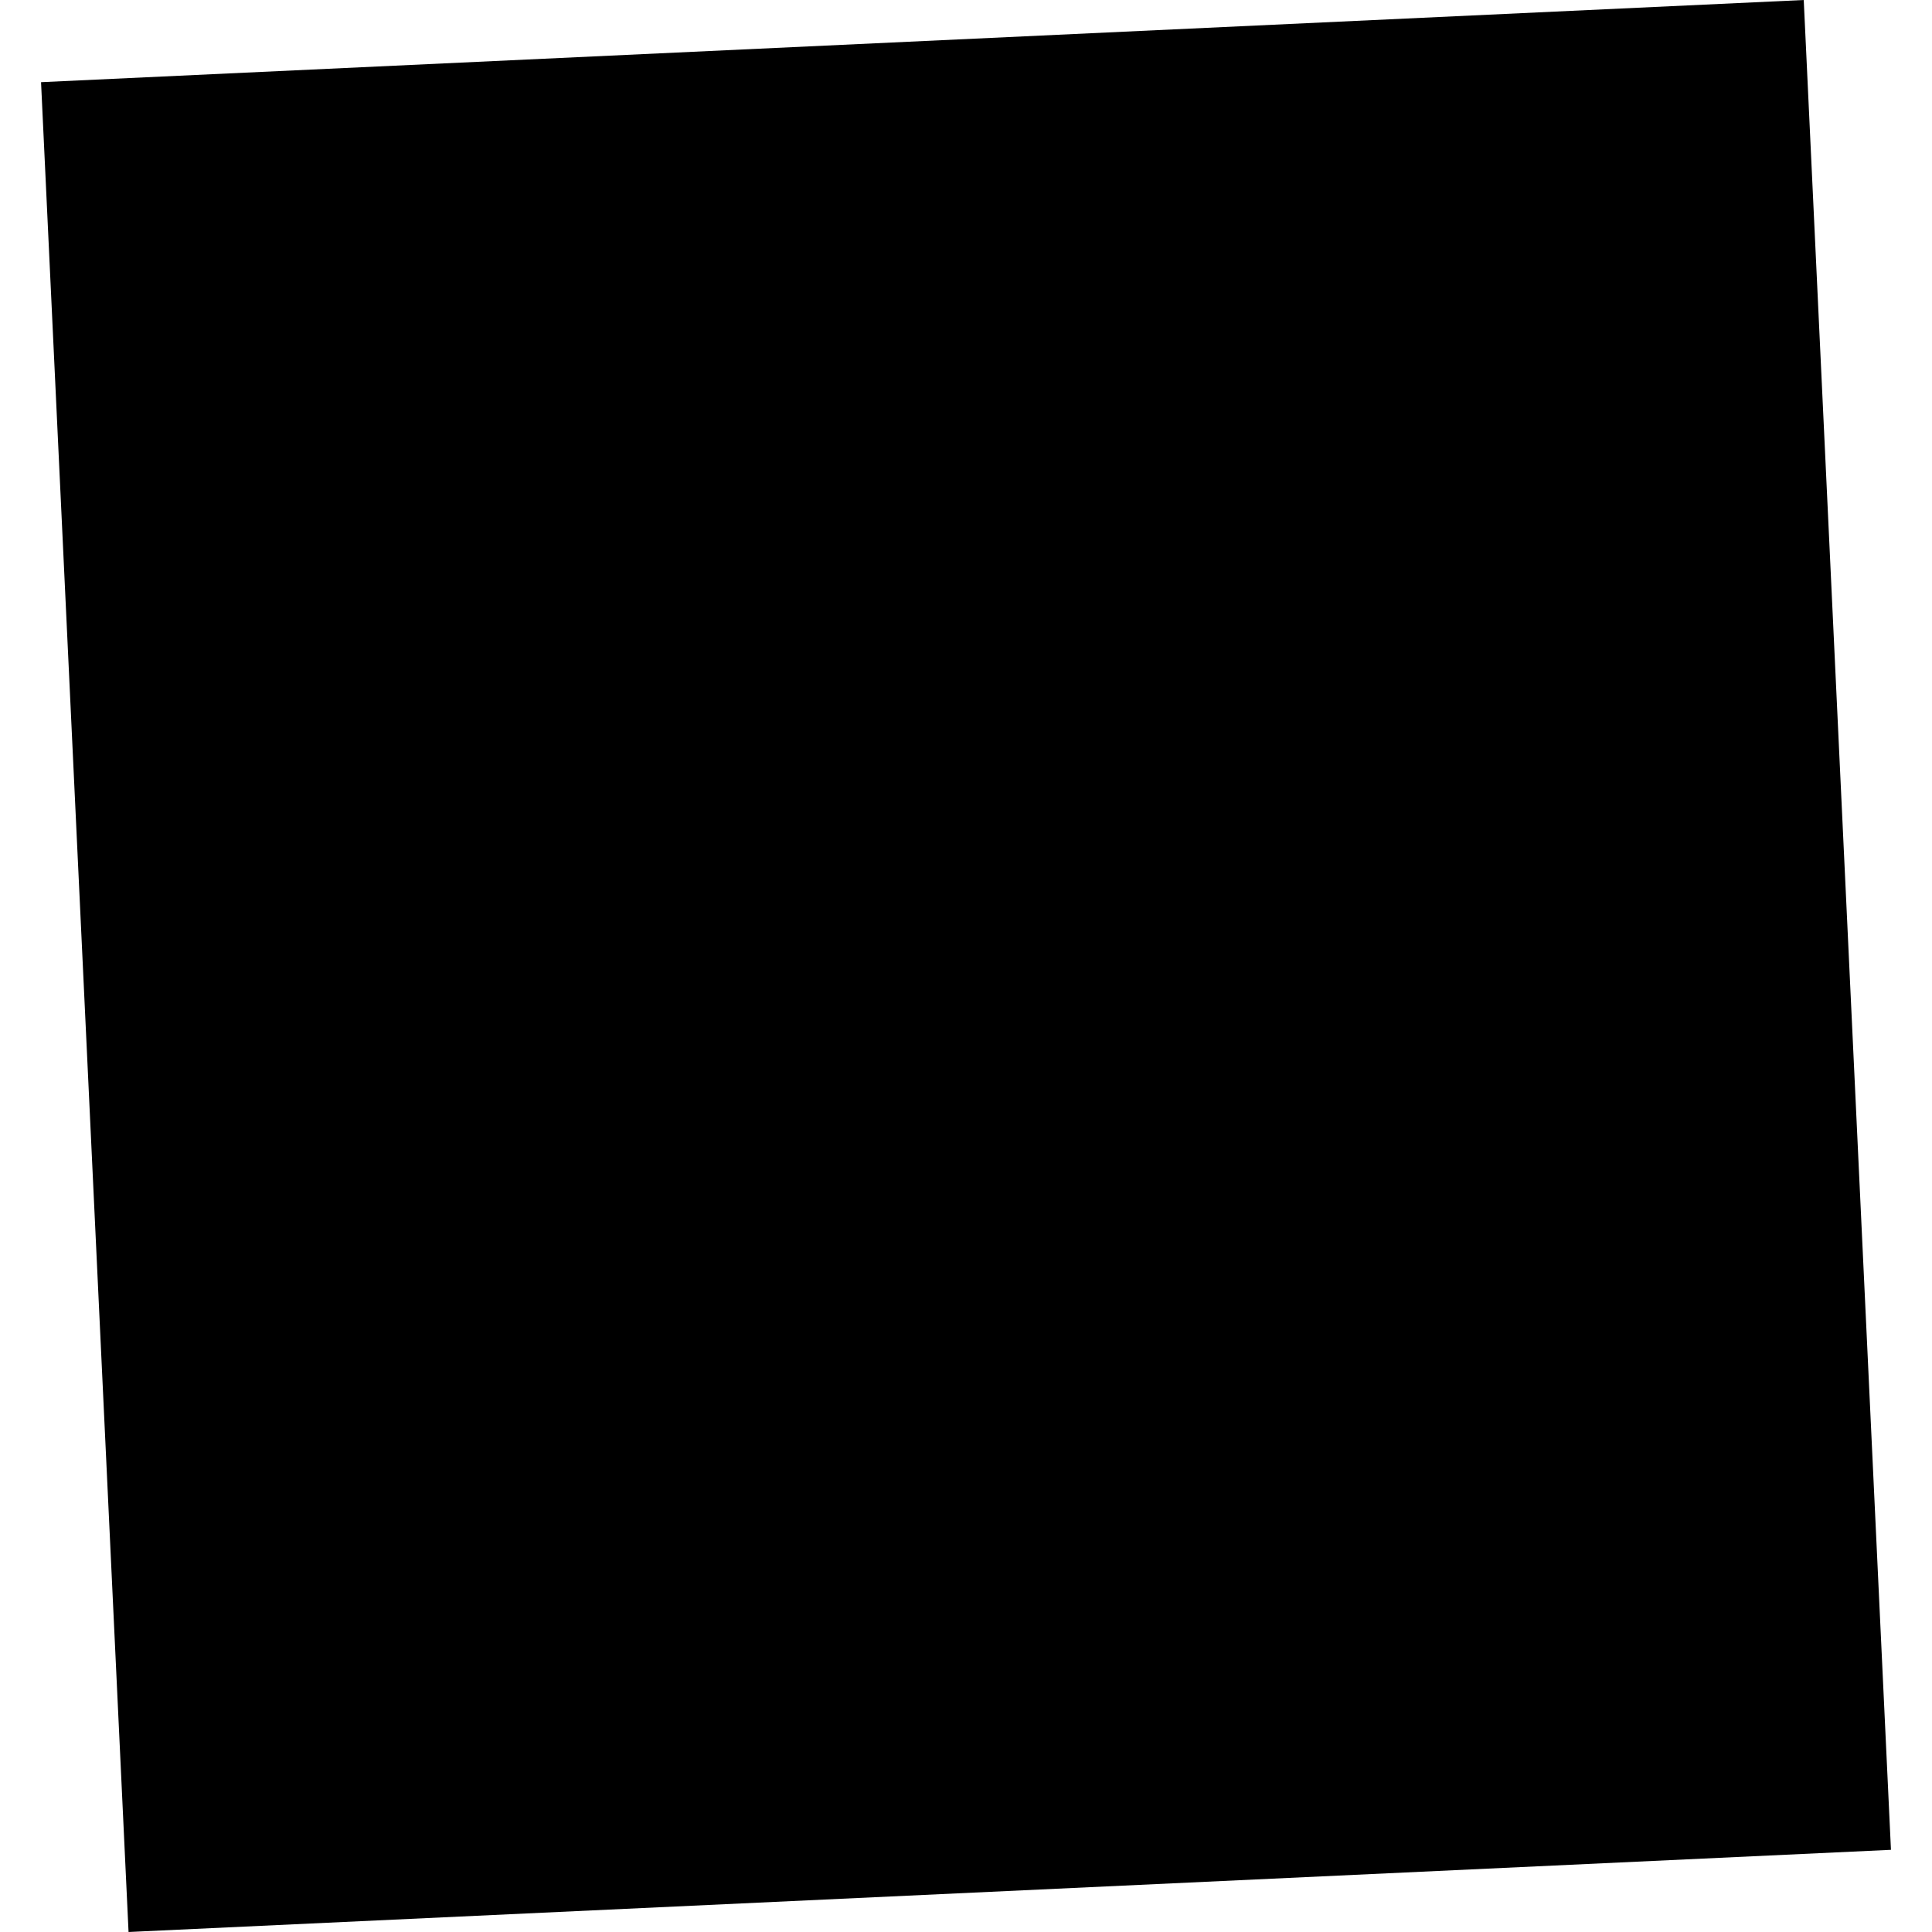 <?xml version="1.0" encoding="utf-8" standalone="no"?>
<!DOCTYPE svg PUBLIC "-//W3C//DTD SVG 1.1//EN"
  "http://www.w3.org/Graphics/SVG/1.1/DTD/svg11.dtd">
<!-- Created with matplotlib (https://matplotlib.org/) -->
<svg height="288pt" version="1.1" viewBox="0 0 288 288" width="288pt" xmlns="http://www.w3.org/2000/svg" xmlns:xlink="http://www.w3.org/1999/xlink">
 <defs>
  <style type="text/css">
*{stroke-linecap:butt;stroke-linejoin:round;}
  </style>
 </defs>
 <g id="figure_1">
  <g id="patch_1">
   <path d="M 0 288 
L 288 288 
L 288 0 
L 0 0 
z
" style="fill:none;opacity:0;"/>
  </g>
  <g id="axes_1">
   <g id="PatchCollection_1">
    <path clip-path="url(#pcb345e5744)" d="M 6.118 12.249 
L 19.164 288 
L 281.882 275.75 
L 268.88 0 
L 6.118 12.249 
"/>
   </g>
  </g>
 </g>
 <defs>
  <clipPath id="pcb345e5744">
   <rect height="288" width="275.765" x="6.118" y="0"/>
  </clipPath>
 </defs>
</svg>
